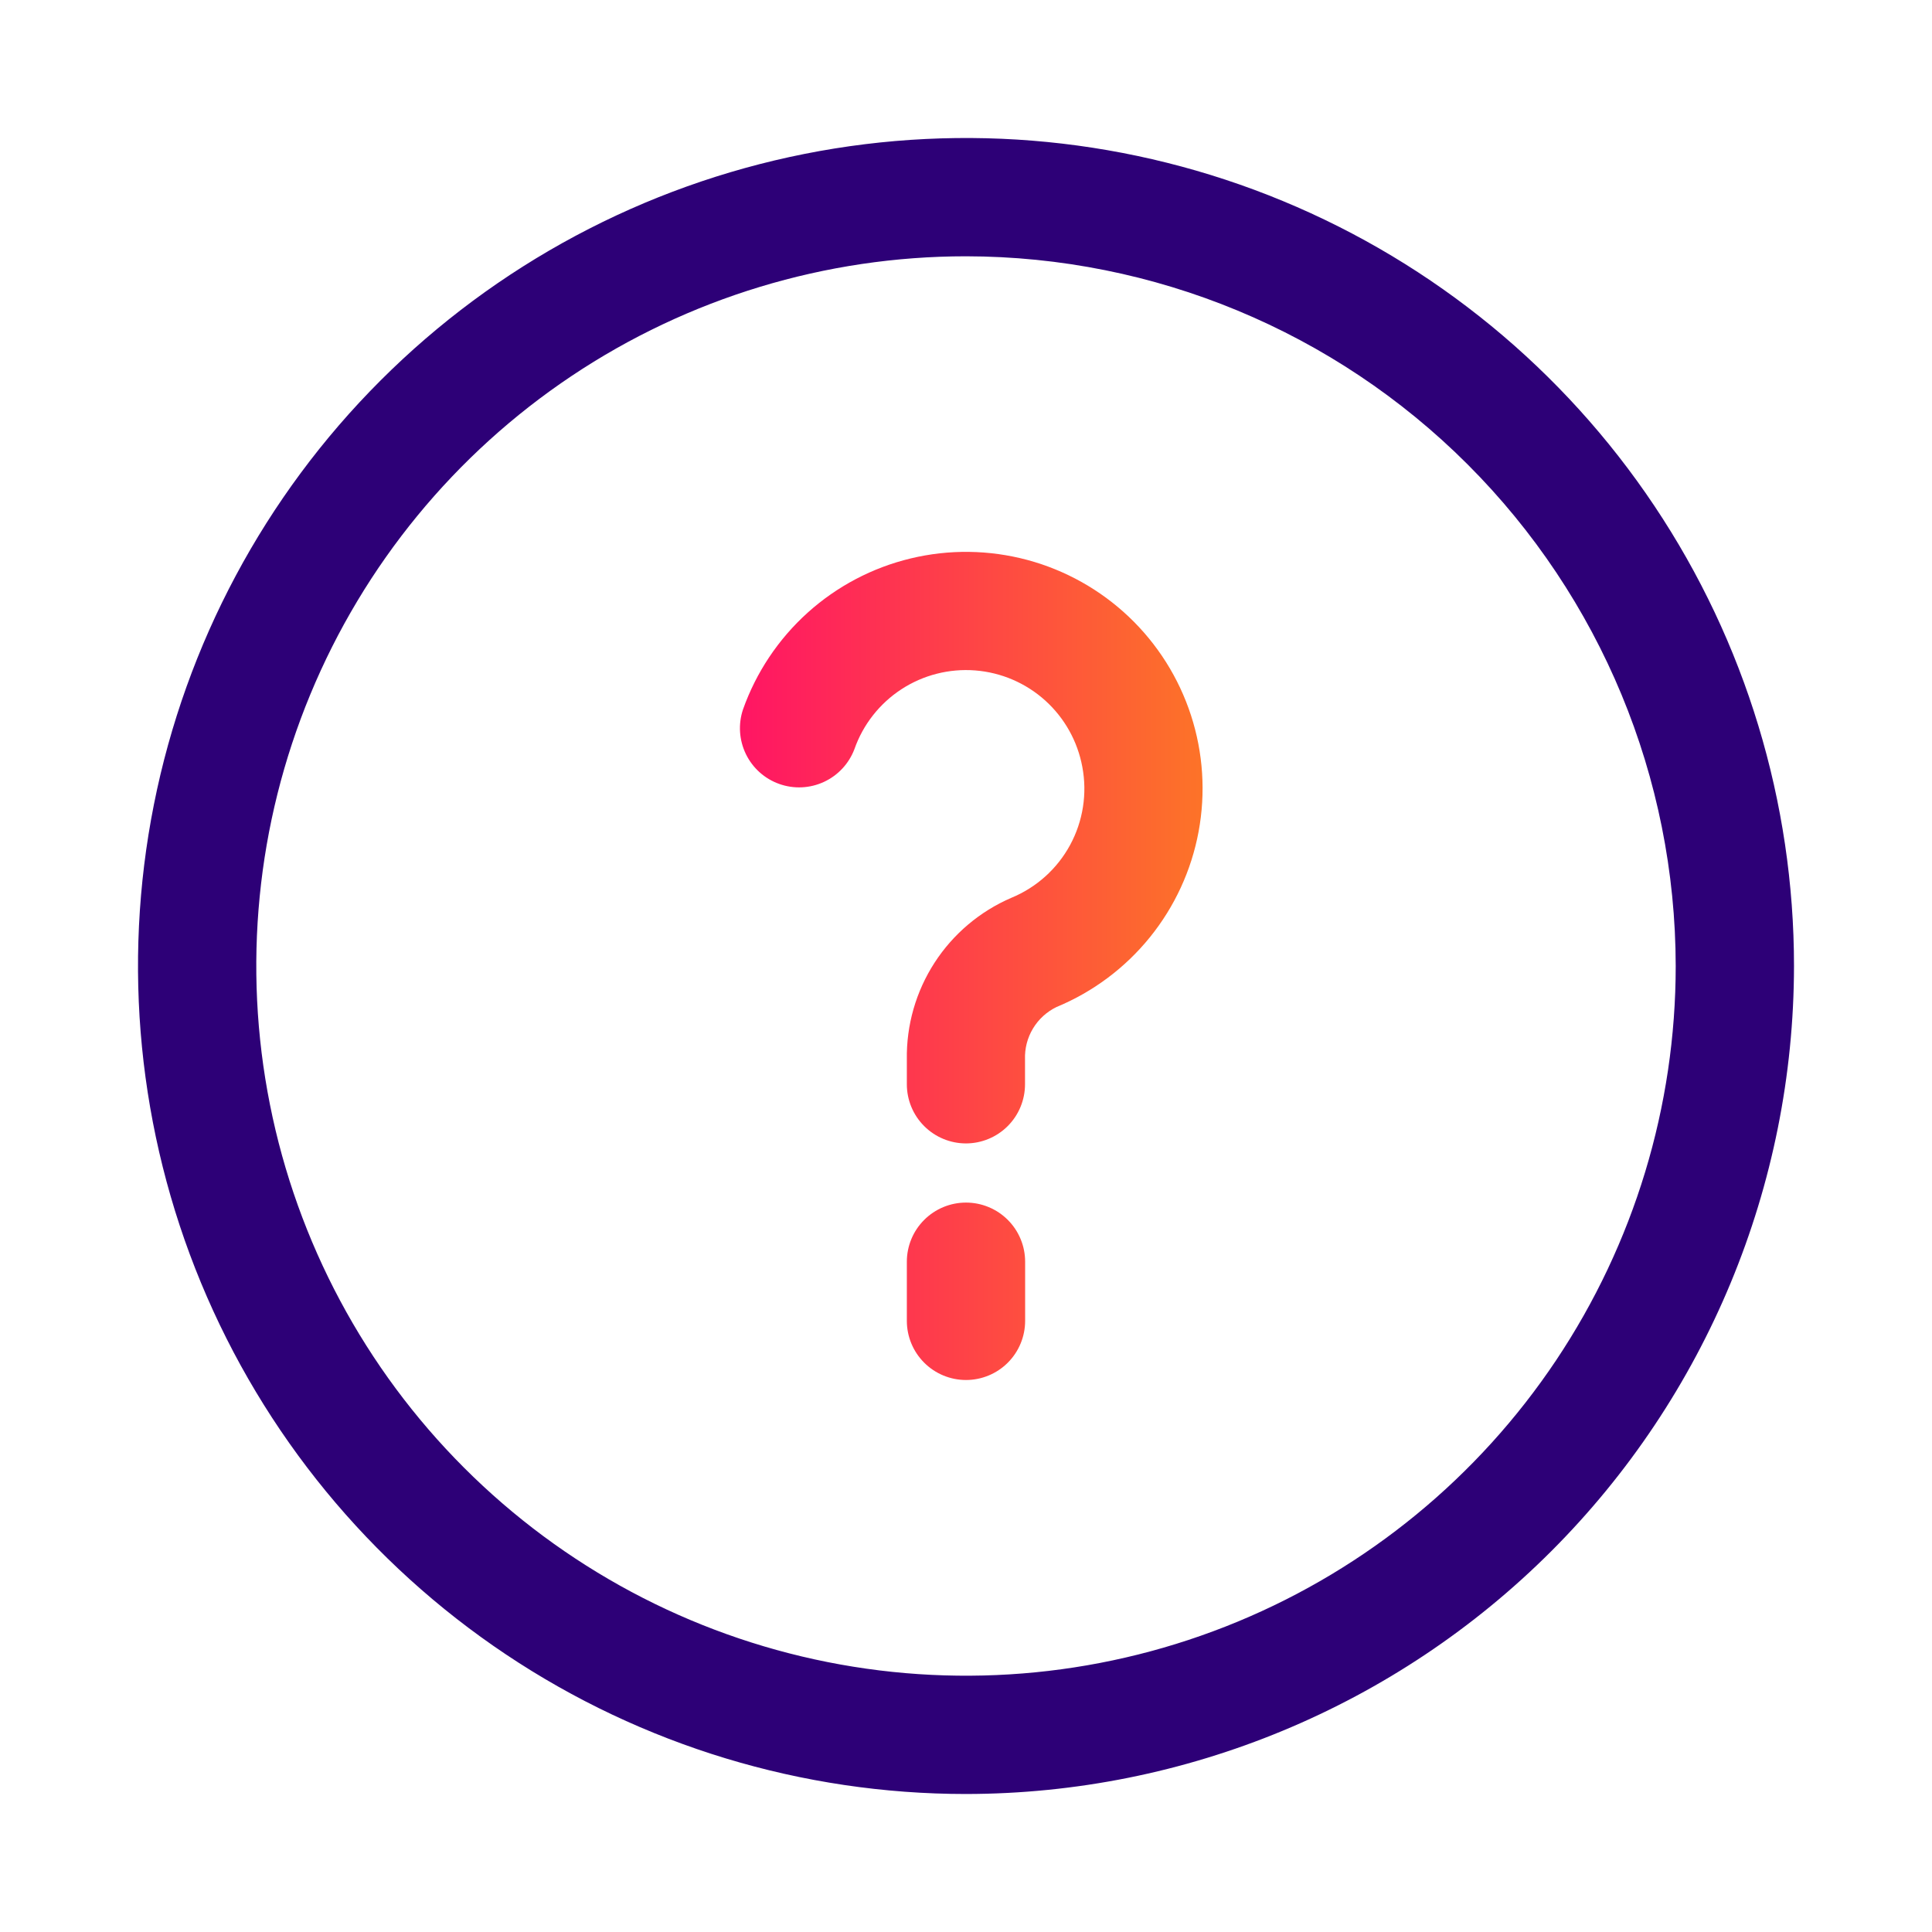 <svg width="84" height="84" viewBox="0 0 84 84" fill="none" xmlns="http://www.w3.org/2000/svg">
<path d="M42 78C34.88 78 27.92 75.889 22 71.933C16.079 67.977 11.465 62.355 8.74 55.777C6.016 49.199 5.303 41.96 6.692 34.977C8.081 27.993 11.509 21.579 16.544 16.544C21.579 11.509 27.993 8.081 34.977 6.692C41.96 5.303 49.199 6.016 55.777 8.74C62.355 11.465 67.977 16.079 71.933 22C75.889 27.92 78 34.88 78 42C77.99 51.545 74.194 60.696 67.445 67.445C60.696 74.194 51.545 77.99 42 78ZM42 11.143C35.897 11.143 29.931 12.953 24.857 16.343C19.782 19.734 15.827 24.553 13.492 30.192C11.156 35.83 10.545 42.034 11.736 48.02C12.926 54.006 15.865 59.504 20.181 63.819C24.496 68.135 29.994 71.074 35.98 72.264C41.966 73.455 48.17 72.844 53.809 70.508C59.447 68.173 64.266 64.218 67.657 59.143C71.047 54.069 72.857 48.103 72.857 42C72.848 33.819 69.594 25.975 63.809 20.191C58.025 14.406 50.181 11.152 42 11.143Z" fill="#2D0077"/>
<path d="M42 49.714C41.318 49.714 40.664 49.443 40.182 48.961C39.699 48.479 39.428 47.825 39.428 47.143V46.063C39.404 44.573 39.823 43.11 40.632 41.858C41.441 40.607 42.604 39.624 43.972 39.035C45.062 38.586 45.965 37.775 46.527 36.738C47.089 35.702 47.276 34.503 47.058 33.345C46.852 32.23 46.284 31.214 45.442 30.455C44.599 29.696 43.53 29.237 42.399 29.149C41.269 29.061 40.141 29.349 39.191 29.968C38.242 30.588 37.523 31.503 37.148 32.573C36.909 33.203 36.434 33.713 35.823 33.996C35.212 34.279 34.515 34.311 33.881 34.085C33.247 33.86 32.727 33.395 32.432 32.79C32.137 32.185 32.09 31.489 32.303 30.85C32.875 29.234 33.842 27.786 35.115 26.638C36.389 25.49 37.93 24.679 39.597 24.279C41.264 23.878 43.005 23.901 44.662 24.344C46.318 24.788 47.837 25.639 49.081 26.819C50.325 28 51.253 29.472 51.783 31.103C52.313 32.734 52.426 34.471 52.113 36.157C51.8 37.843 51.071 39.424 49.991 40.756C48.912 42.088 47.516 43.129 45.932 43.785C45.508 43.991 45.153 44.316 44.911 44.72C44.668 45.124 44.549 45.589 44.566 46.06V47.143C44.566 47.824 44.296 48.477 43.815 48.959C43.334 49.441 42.681 49.713 42 49.714ZM42 60C41.318 60 40.664 59.729 40.182 59.247C39.699 58.765 39.428 58.111 39.428 57.429V54.857C39.428 54.175 39.699 53.521 40.182 53.039C40.664 52.557 41.318 52.286 42 52.286C42.682 52.286 43.336 52.557 43.818 53.039C44.3 53.521 44.571 54.175 44.571 54.857V57.429C44.571 58.111 44.3 58.765 43.818 59.247C43.336 59.729 42.682 60 42 60Z" fill="url(#paint0_linear_595_1207)"/>
<defs>
<linearGradient id="paint0_linear_595_1207" x1="32.171" y1="41.997" x2="52.286" y2="41.997" gradientUnits="userSpaceOnUse">
<stop stop-color="#FF1564"/>
<stop offset="1" stop-color="#FD7328"/>
</linearGradient>
</defs>
</svg>
